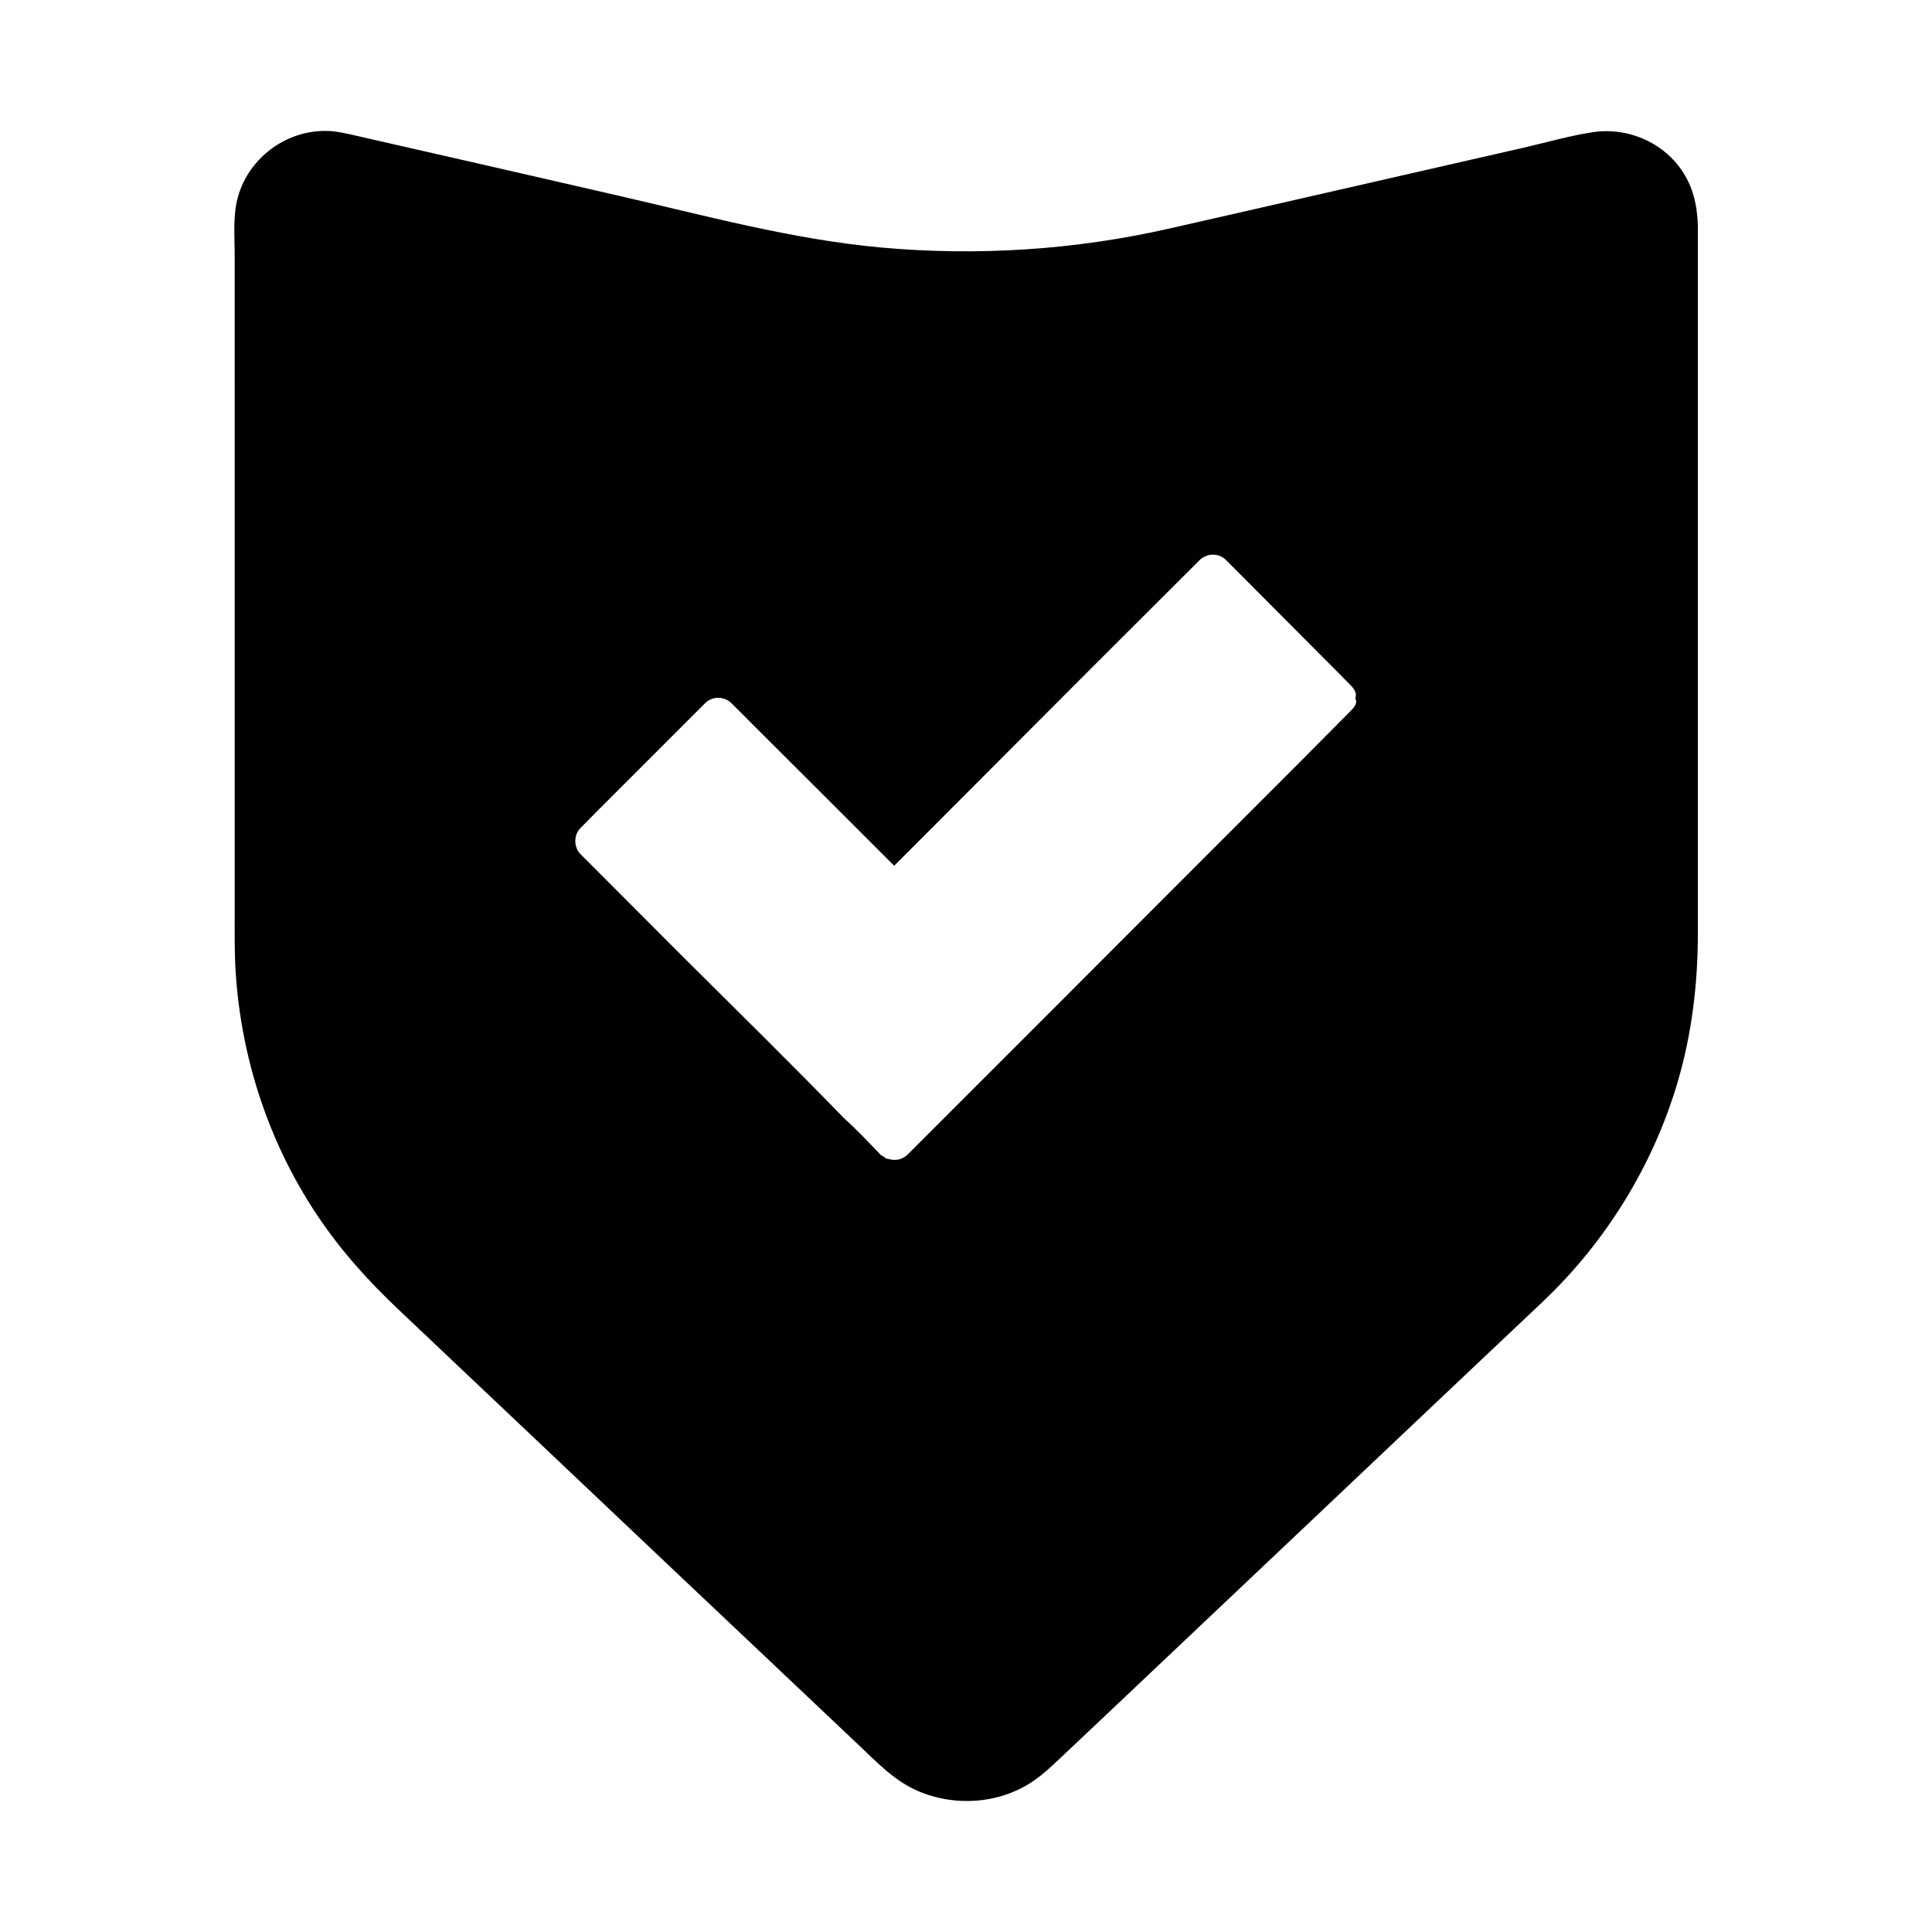 <?xml version="1.0" encoding="UTF-8"?>
<!-- Uploaded to: ICON Repo, www.svgrepo.com, Generator: ICON Repo Mixer Tools -->
<svg fill="#000000" width="800px" height="800px" version="1.1" viewBox="144 144 512 512" xmlns="http://www.w3.org/2000/svg">
 <path d="m591.44 192.18c-4.574-9.543-15.105-14.711-25.438-13.137-6.004 0.934-12.004 2.656-17.957 4.035-25.191 5.758-50.383 11.512-75.621 17.27-6.102 1.379-12.25 2.805-18.402 4.184-25.043 5.707-50.922 7.379-76.508 5.066-23.762-2.164-47.184-8.609-70.406-13.922-22.727-5.219-45.457-10.434-68.238-15.598-3-0.688-6.051-1.477-9.152-1.379-10.43 0.195-19.777 7.379-22.633 17.367-1.426 4.969-0.887 10.629-0.887 15.742l0.004 172.94c0 5.609-0.098 11.219 0.246 16.777 1.426 22.68 8.66 44.918 21.207 63.91 6.297 9.594 13.922 18.055 22.238 25.879 14.465 13.676 28.879 27.355 43.344 41.031 19.531 18.5 39.066 37 58.648 55.496 6.641 6.297 13.332 12.594 19.977 18.895 4.723 4.477 9.199 9.199 15.301 11.855 9.891 4.281 21.797 3.492 30.75-2.656 2.164-1.477 4.082-3.199 6.004-5.019 4.969-4.676 9.938-9.398 14.906-14.07 18.598-17.613 37.246-35.227 55.844-52.84 16.777-15.891 33.555-31.785 50.383-47.676 2.609-2.461 5.266-4.969 7.871-7.43 0.051-0.051 0.148-0.098 0.195-0.195 16.48-15.695 28.781-35.621 35.324-57.418 3.887-12.988 5.512-26.469 5.512-40l-0.004-187.3c-0.098-4.082-0.738-8.066-2.508-11.809zm-89.445 140.17-14.316 14.414c-21.059 21.059-42.117 42.117-63.172 63.223-13.332 13.332-26.668 26.668-40 40-0.543 0.543-1.18 0.887-1.82 1.133-1.031 0.344-2.215 0.344-3.297 0-0.148-0.051-0.297 0-0.441-0.051-0.492-0.246-0.984-0.836-1.379-0.836-3.297-3.445-6.543-6.887-9.84-9.84-14.316-14.762-28.633-28.781-43-43.098l-26.863-26.914c-1.871-1.871-1.871-5.117 0-6.988 1.379-1.379 2.754-2.754 4.082-4.133l28.93-28.93c1.871-1.871 5.066-1.871 6.938 0 1.918 1.918 3.836 3.789 5.707 5.707 12.496 12.496 24.945 24.848 37.441 37.391l6.887-6.887c7.578-7.578 15.203-15.254 22.781-22.828l22.781-22.828 28.586-28.535c0.789-0.738 1.77-1.18 2.754-1.328 0.395-0.051 0.789-0.051 1.18 0 1.133 0.098 2.215 0.59 3 1.426 1.379 1.379 2.754 2.754 4.082 4.082 8.461 8.461 16.777 16.875 25.238 25.34 1.18 1.23 2.41 2.41 3.59 3.641 1.082 1.082 1.82 2.262 1.328 3.445v0.098c0.645 1.035-0.094 2.215-1.176 3.297z"/>
</svg>
